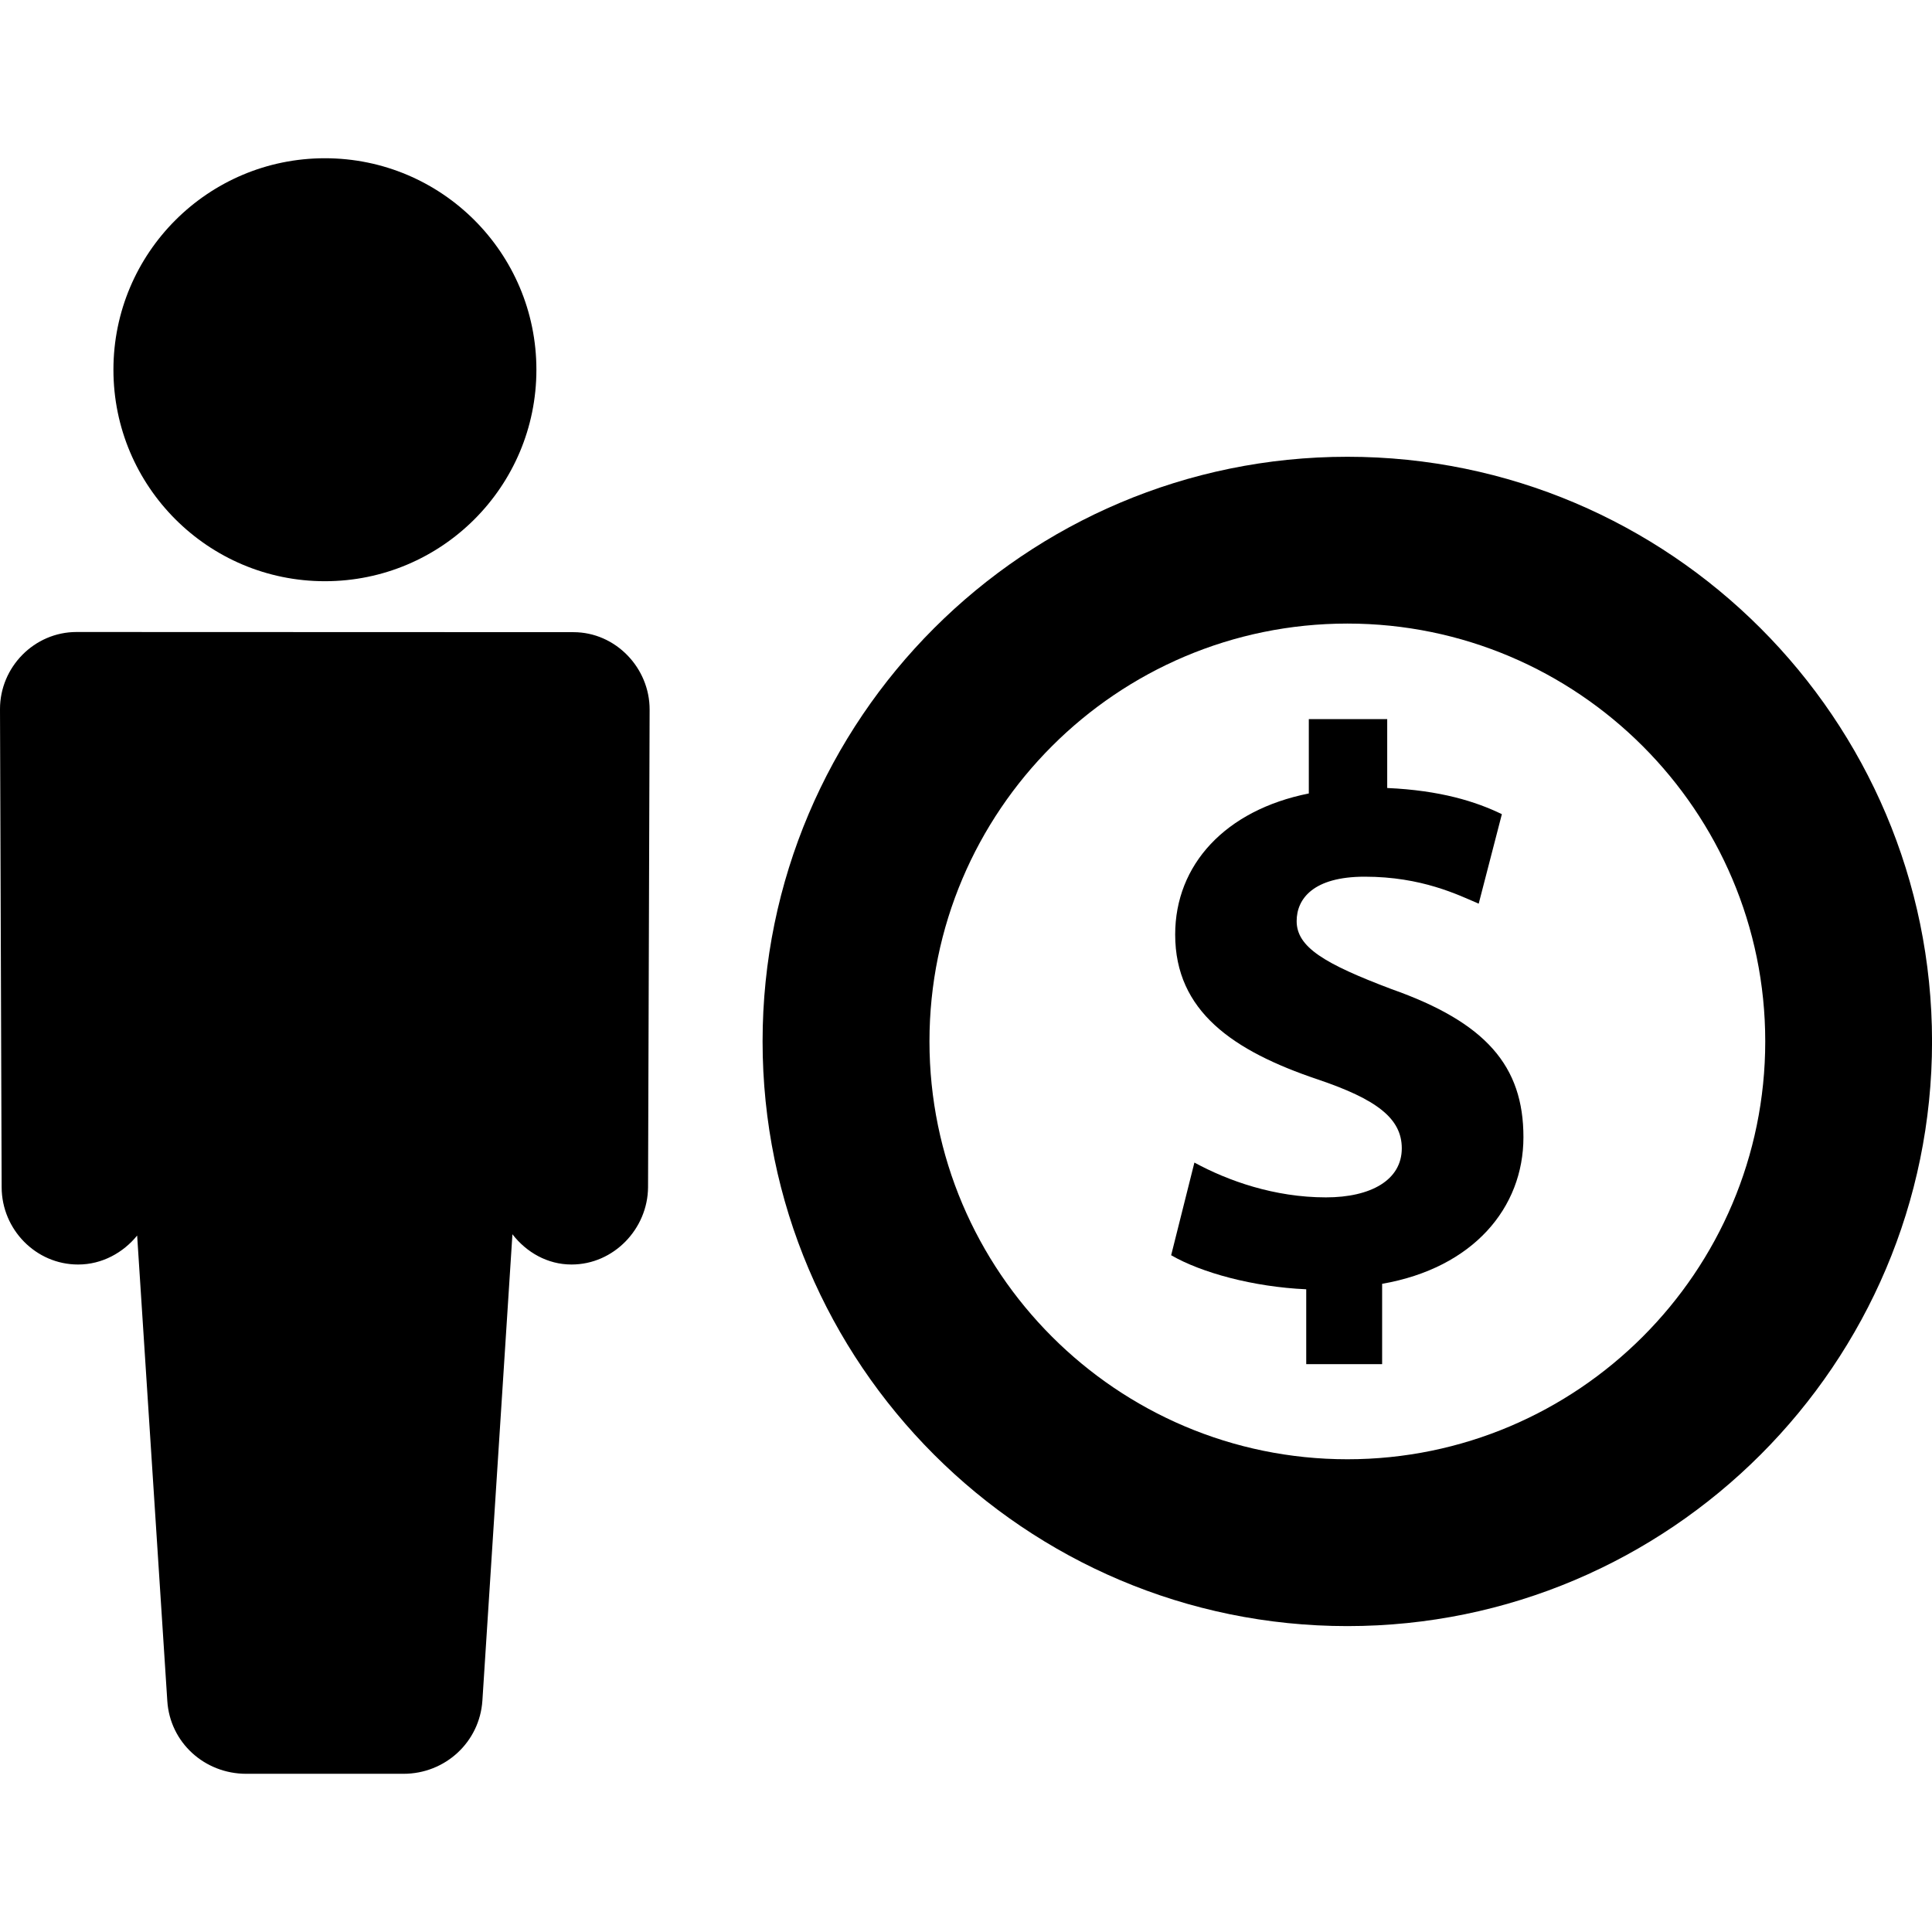 <?xml version="1.0" encoding="iso-8859-1"?>
<!-- Generator: Adobe Illustrator 16.0.0, SVG Export Plug-In . SVG Version: 6.00 Build 0)  -->
<!DOCTYPE svg PUBLIC "-//W3C//DTD SVG 1.1//EN" "http://www.w3.org/Graphics/SVG/1.1/DTD/svg11.dtd">
<svg version="1.1" id="Capa_1" xmlns="http://www.w3.org/2000/svg" xmlns:xlink="http://www.w3.org/1999/xlink" x="0px" y="0px"
	 width="45.613px" height="45.613px" viewBox="0 0 45.613 45.613" style="enable-background:new 0 0 45.613 45.613;"
	 xml:space="preserve">
<g>
	<g>
		<path d="M31.811,10.784c-7.613,0-13.807,6.192-13.807,13.803s6.193,13.804,13.807,13.804c7.609,0,13.803-6.192,13.803-13.804
			C45.611,16.976,39.42,10.784,31.811,10.784z M31.811,34.452c-5.44,0-9.867-4.426-9.867-9.865s4.426-9.865,9.867-9.865
			c5.438,0,9.865,4.426,9.865,9.865S37.249,34.452,31.811,34.452z"/>
		<path d="M32.855,23.353c-1.588-0.6-2.242-0.991-2.242-1.607c0-0.525,0.392-1.048,1.606-1.048c1.349,0,2.207,0.43,2.692,0.637
			l0.547-2.113c-0.615-0.299-1.453-0.562-2.707-0.618v-1.626H30.9v1.755c-1.972,0.393-3.155,1.684-3.155,3.33
			c0,1.813,1.368,2.749,3.368,3.422c1.385,0.468,1.982,0.917,1.982,1.626c0,0.748-0.728,1.158-1.791,1.158
			c-1.219,0-2.318-0.393-3.105-0.822l-0.549,2.188c0.711,0.412,1.936,0.748,3.189,0.804v1.767h1.792v-1.896
			c2.149-0.375,3.336-1.795,3.336-3.46C35.969,25.167,35.08,24.139,32.855,23.353z"/>
		<g>
			<path d="M13.539,14.925c-0.002,0-10.947-0.004-11.726-0.004c0,0-0.005,0-0.006,0c-0.996,0-1.809,0.827-1.807,1.823l0.039,11.29
				c0.004,0.996,0.811,1.82,1.802,1.82c0.002,0,0.005,0,0.007,0c0.561,0,1.061-0.279,1.39-0.684L3.95,40.159
				c0.063,0.981,0.879,1.719,1.863,1.719h3.714c0.983,0,1.798-0.748,1.862-1.729l0.709-11.009c0.33,0.427,0.829,0.714,1.392,0.714
				c0.002,0,0.002,0,0.006,0c0.992,0,1.798-0.841,1.804-1.826l0.037-11.272C15.341,15.771,14.535,14.925,13.539,14.925z"/>
			<circle cx="7.671" cy="8.729" r="4.993"/>
		</g>
	</g>
</g>
<g>
</g>
<g>
</g>
<g>
</g>
<g>
</g>
<g>
</g>
<g>
</g>
<g>
</g>
<g>
</g>
<g>
</g>
<g>
</g>
<g>
</g>
<g>
</g>
<g>
</g>
<g>
</g>
<g>
</g>
</svg>
